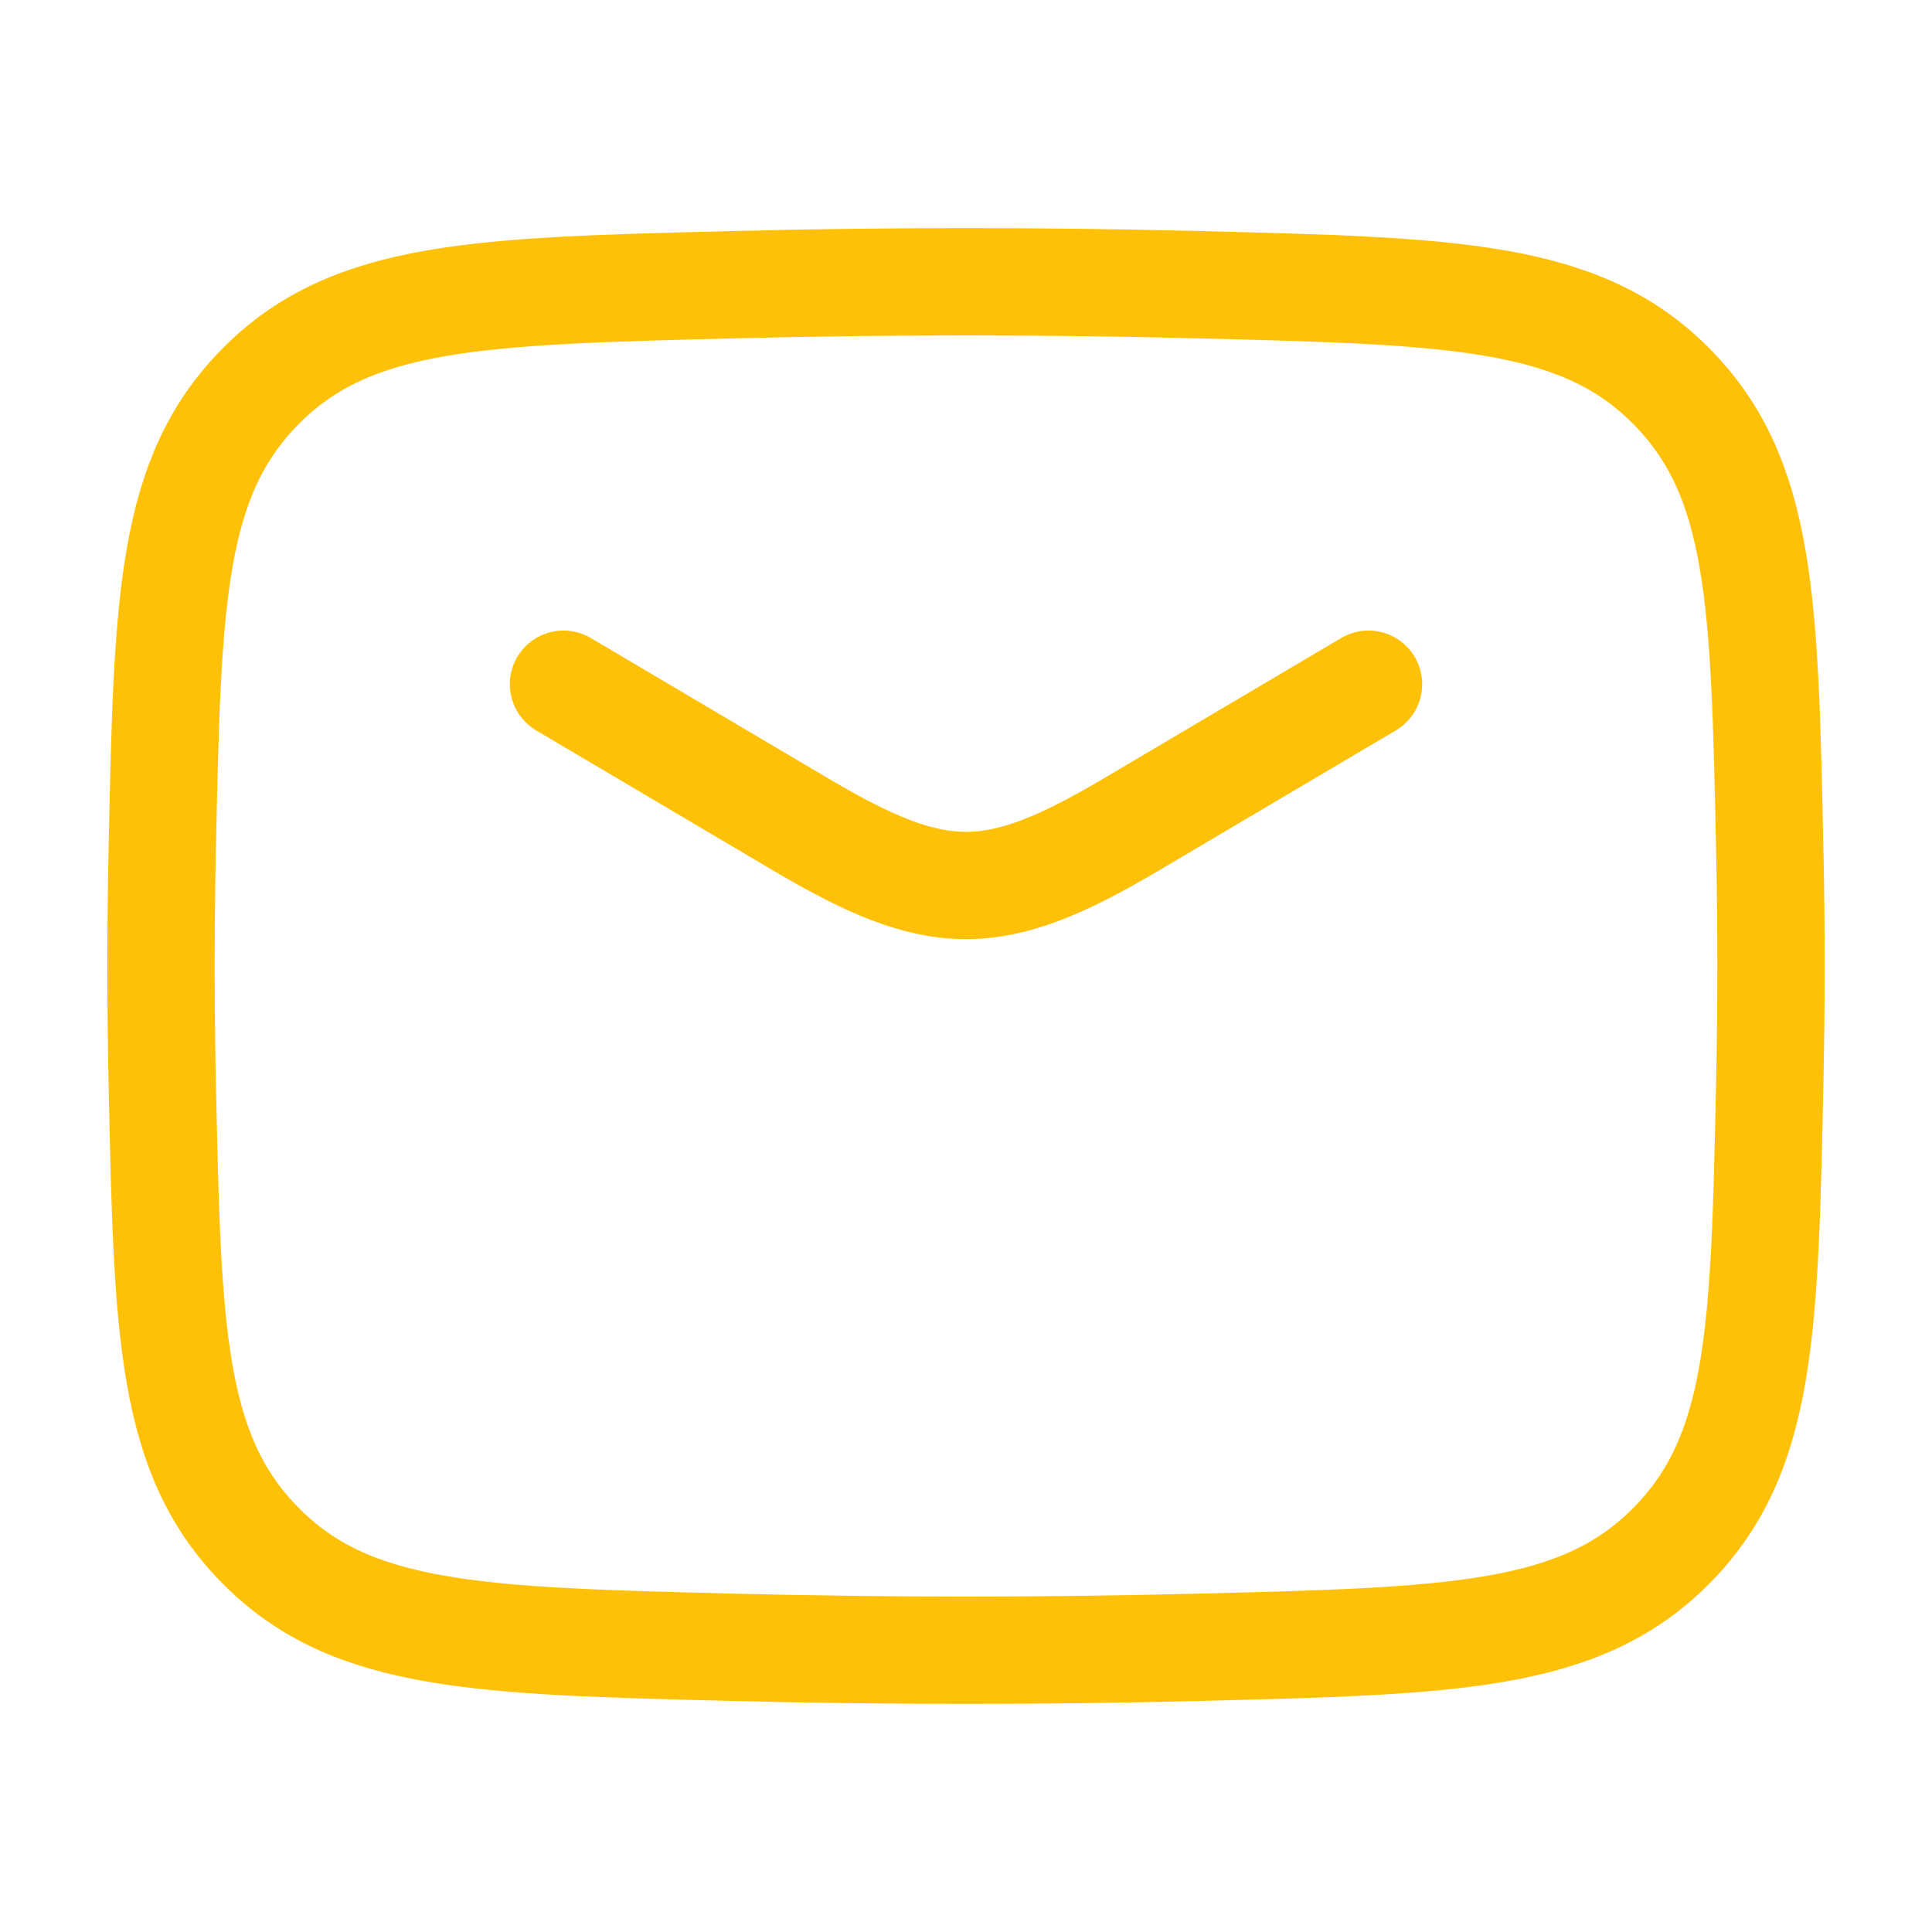 <svg width="27" height="27" viewBox="0 0 27 27" fill="none" xmlns="http://www.w3.org/2000/svg">
<path d="M7.875 9.562L11.185 11.519C13.114 12.66 13.886 12.66 15.815 11.519L19.125 9.562" stroke="#FFC107" stroke-width="1.5" stroke-linecap="round" stroke-linejoin="round"/>
<path d="M2.268 15.16C2.341 18.609 2.378 20.333 3.651 21.61C4.923 22.888 6.694 22.932 10.236 23.021C12.419 23.076 14.581 23.076 16.764 23.021C20.306 22.932 22.077 22.888 23.349 21.61C24.622 20.333 24.659 18.609 24.732 15.16C24.756 14.051 24.756 12.949 24.732 11.84C24.659 8.391 24.622 6.667 23.349 5.389C22.077 4.112 20.306 4.068 16.764 3.979C14.581 3.924 12.419 3.924 10.236 3.979C6.694 4.068 4.923 4.112 3.651 5.389C2.378 6.667 2.341 8.391 2.268 11.84C2.244 12.949 2.244 14.051 2.268 15.16Z" stroke="#FFC107" stroke-width="1.5" stroke-linejoin="round"/>
</svg>
